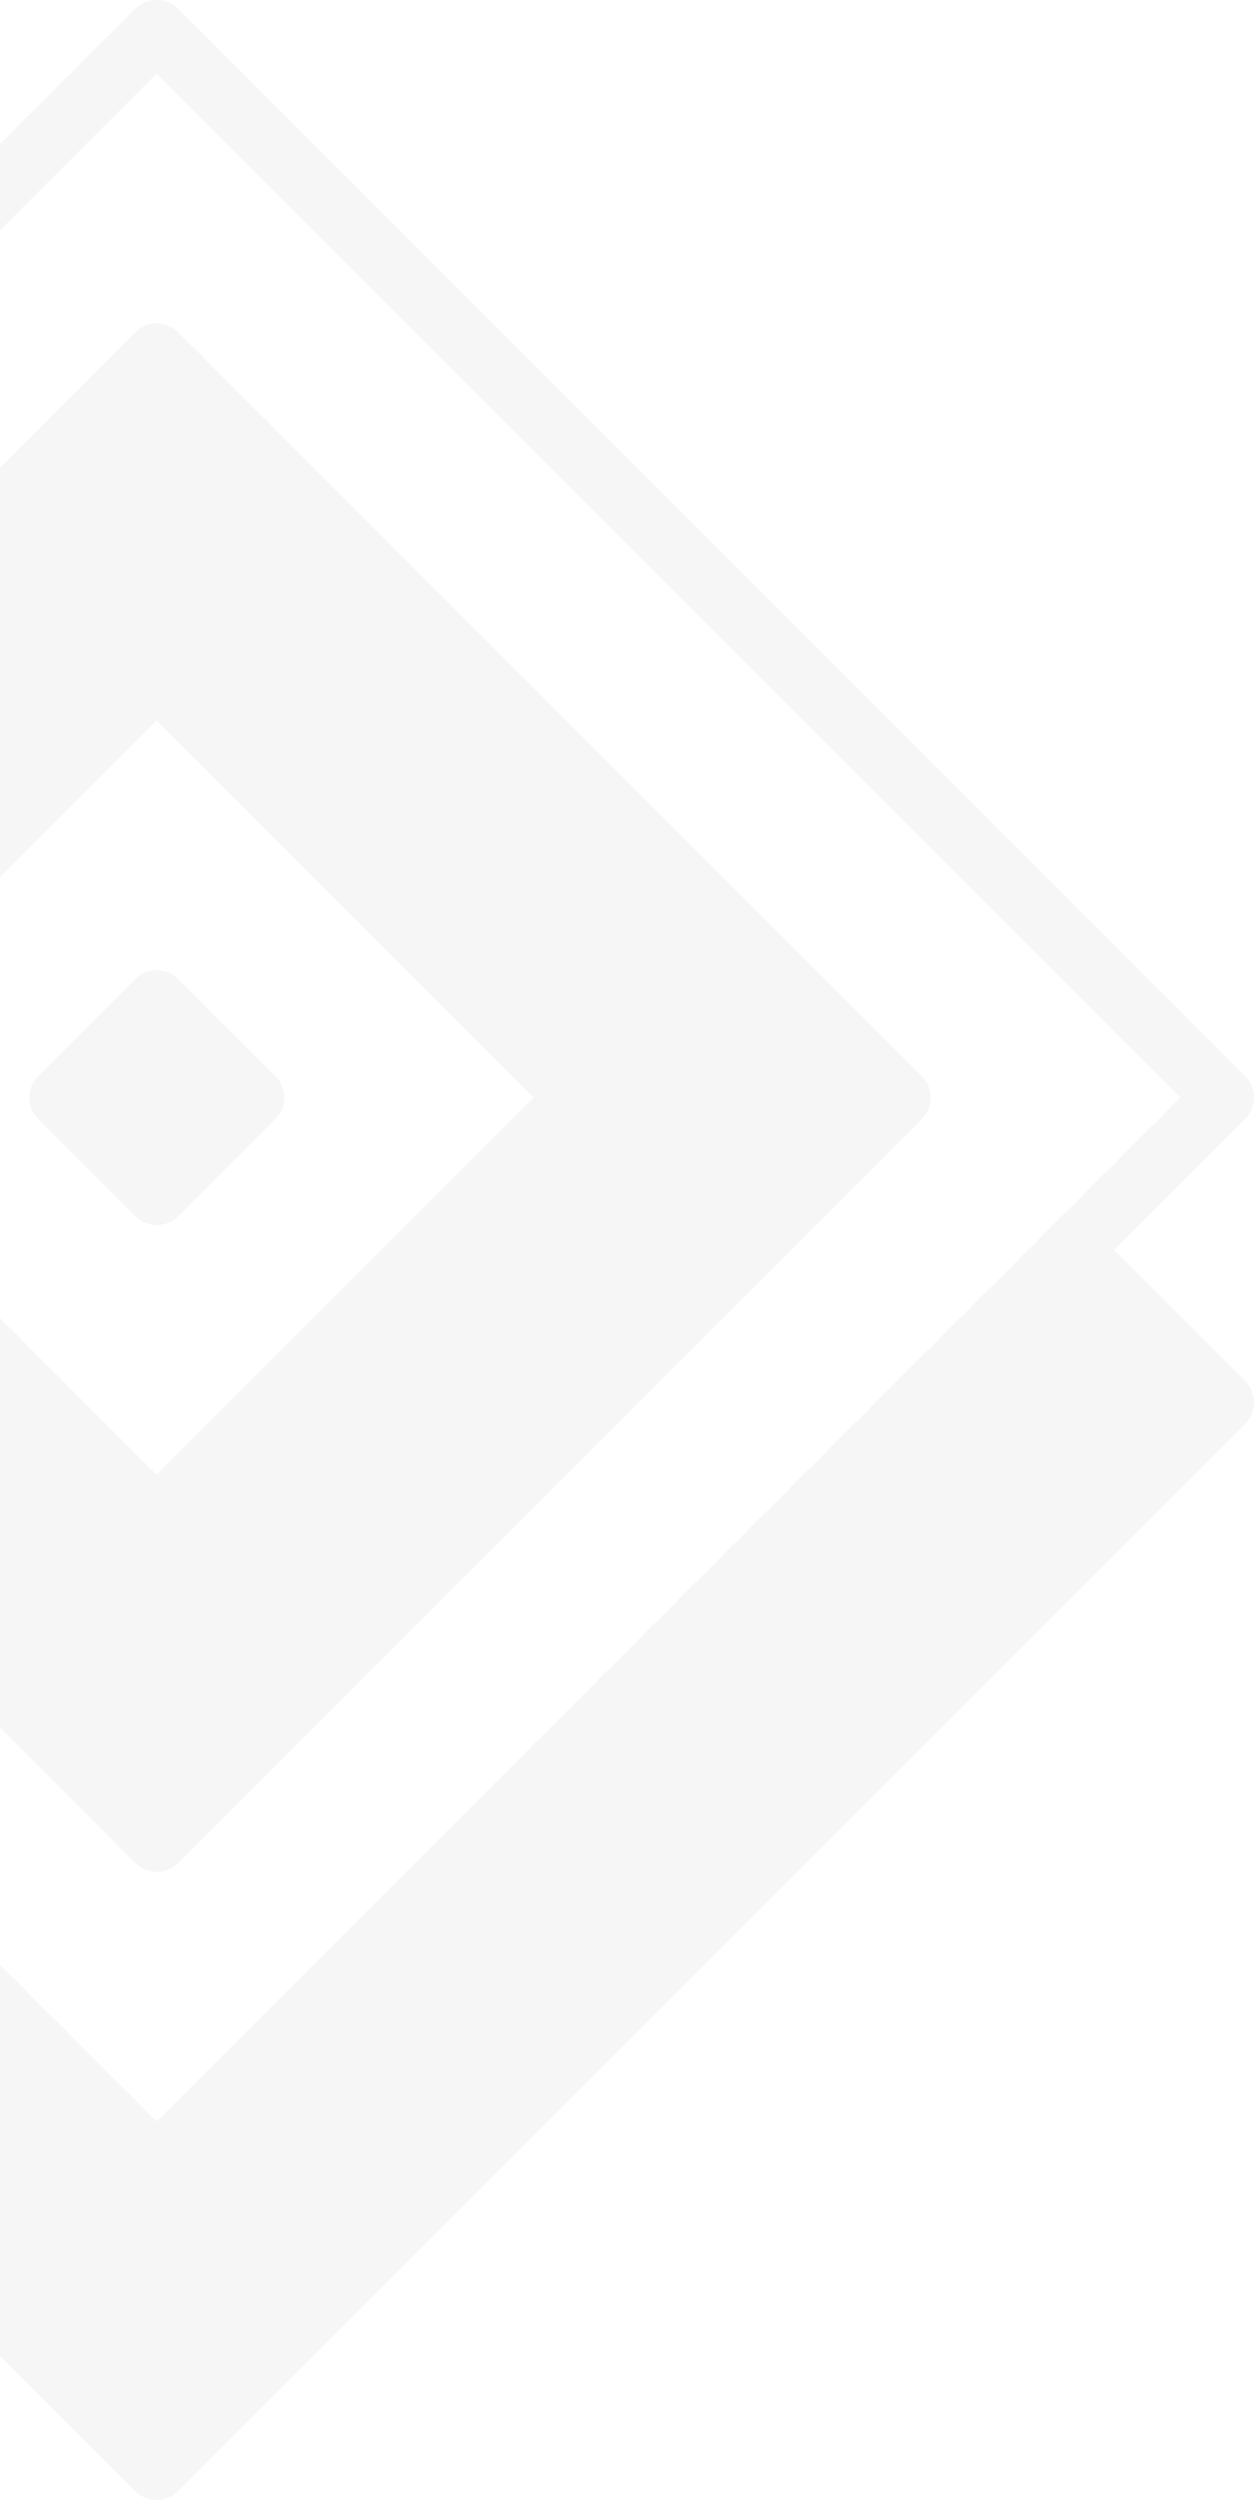 <?xml version="1.0" encoding="UTF-8"?>
<svg xmlns="http://www.w3.org/2000/svg" xmlns:xlink="http://www.w3.org/1999/xlink" width="292" height="582" viewBox="0 0 292 582">
  <defs>
    <clipPath id="clip-path">
      <rect id="Rettangolo_68" data-name="Rettangolo 68" width="292" height="582" transform="translate(0 2085)" fill="#fff"></rect>
    </clipPath>
    <clipPath id="clip-path-2">
      <rect id="Rettangolo_49" data-name="Rettangolo 49" width="511.044" height="582" fill="none"></rect>
    </clipPath>
  </defs>
  <g id="Gruppo_di_maschere_9" data-name="Gruppo di maschere 9" transform="translate(0 -2085)" clip-path="url(#clip-path)">
    <g id="Raggruppa_25" data-name="Raggruppa 25" transform="translate(-219.044 2085)" opacity="0.039">
      <g id="Raggruppa_4" data-name="Raggruppa 4" clip-path="url(#clip-path-2)">
        <path id="Tracciato_15" data-name="Tracciato 15" d="M283.136,250.508l-22.577-22.554a5.706,5.706,0,0,0-1.068-.891,6.2,6.2,0,0,0-1.221-.664,7.384,7.384,0,0,0-1.329-.4,7.28,7.28,0,0,0-1.4-.136,6.879,6.879,0,0,0-1.374.136,6.586,6.586,0,0,0-1.334.4,6.89,6.89,0,0,0-2.305,1.556l-22.56,22.554a7.211,7.211,0,0,0-.886,1.09,6.93,6.93,0,0,0-.664,1.215,6.584,6.584,0,0,0-.4,1.334,6.877,6.877,0,0,0-.136,1.374,7.278,7.278,0,0,0,.136,1.4,7.38,7.38,0,0,0,.4,1.329,7.655,7.655,0,0,0,.664,1.221,7.211,7.211,0,0,0,.886,1.09l22.583,22.554a6.955,6.955,0,0,0,1.062.891,8.064,8.064,0,0,0,1.221.642,7.439,7.439,0,0,0,1.334.4,5.86,5.86,0,0,0,1.4.159,5.548,5.548,0,0,0,1.374-.159,6.428,6.428,0,0,0,1.329-.4,8.037,8.037,0,0,0,1.244-.642,7.933,7.933,0,0,0,1.068-.891l22.554-22.577a6.734,6.734,0,0,0,.892-1.068,9.42,9.42,0,0,0,.664-1.221,7.87,7.87,0,0,0,.4-1.329,7.267,7.267,0,0,0,.131-1.4,6.874,6.874,0,0,0-.131-1.374,5.7,5.7,0,0,0-.42-1.334,6.729,6.729,0,0,0-.642-1.238,7.932,7.932,0,0,0-.892-1.068m-27.613-82.8,87.814,87.814-87.814,87.814L167.73,255.522Zm5.014,265.97a6.7,6.7,0,0,1-1.068.886,9.3,9.3,0,0,1-1.221.647,7.868,7.868,0,0,1-1.329.4,6.156,6.156,0,0,1-1.4.153,5.826,5.826,0,0,1-1.374-.153,6.965,6.965,0,0,1-1.334-.4,8.523,8.523,0,0,1-1.238-.647,7.892,7.892,0,0,1-1.068-.886L77.389,260.536a6.7,6.7,0,0,1-.886-1.068,9.306,9.306,0,0,1-.647-1.221,7.869,7.869,0,0,1-.4-1.329,6.158,6.158,0,0,1-.153-1.4,5.827,5.827,0,0,1,.153-1.374,6.966,6.966,0,0,1,.4-1.334,8.527,8.527,0,0,1,.647-1.238,7.89,7.89,0,0,1,.886-1.068L250.508,77.366a7.062,7.062,0,0,1,2.305-1.533,6.977,6.977,0,0,1,5.434,0,7.026,7.026,0,0,1,2.311,1.533L433.678,250.508a6.882,6.882,0,0,1,.886,1.09,6.317,6.317,0,0,1,.664,1.215,6.594,6.594,0,0,1,.4,1.334,7.5,7.5,0,0,1,.131,1.374,7.749,7.749,0,0,1-.131,1.4,6.435,6.435,0,0,1-.4,1.329,6.2,6.2,0,0,1-.664,1.221,6.882,6.882,0,0,1-.886,1.09ZM493.9,255.522,255.522,493.879,17.148,255.5,255.5,17.148ZM2.084,250.486l248.4-248.4a7.212,7.212,0,0,1,1.09-.886A5.616,5.616,0,0,1,252.8.534a6.437,6.437,0,0,1,1.329-.4A7.321,7.321,0,0,1,255.5,0a7.752,7.752,0,0,1,1.4.131,7.606,7.606,0,0,1,1.334.4,6.319,6.319,0,0,1,1.215.664,7.208,7.208,0,0,1,1.09.886l248.4,248.424a6.7,6.7,0,0,1,.886,1.068,6.2,6.2,0,0,1,.664,1.221,7.414,7.414,0,0,1,.4,1.329,7.752,7.752,0,0,1,.131,1.4,7.321,7.321,0,0,1-.131,1.374,6.6,6.6,0,0,1-.4,1.334,6.5,6.5,0,0,1-.664,1.238,7.888,7.888,0,0,1-.886,1.068l-30.453,30.453,30.475,30.475a7.352,7.352,0,0,1,1.55,2.311,7.016,7.016,0,0,1,.534,2.7,7.094,7.094,0,0,1-.534,2.731,7.391,7.391,0,0,1-1.55,2.305l-248.424,248.4a6.7,6.7,0,0,1-1.068.886,6.911,6.911,0,0,1-1.221.664,7.409,7.409,0,0,1-1.329.4,7.749,7.749,0,0,1-1.4.131,7.318,7.318,0,0,1-1.374-.131,6.6,6.6,0,0,1-1.334-.4,6.5,6.5,0,0,1-1.238-.664,7.893,7.893,0,0,1-1.068-.886l-248.4-248.4a6.878,6.878,0,0,1-.886-1.09,7.742,7.742,0,0,1-.642-1.215,7.6,7.6,0,0,1-.4-1.334,7.752,7.752,0,0,1-.131-1.4A7.321,7.321,0,0,1,.176,325.1a6.437,6.437,0,0,1,.4-1.329,5.616,5.616,0,0,1,.664-1.221,5.7,5.7,0,0,1,.863-1.09l30.475-30.453-30.5-30.475a7.208,7.208,0,0,1-.886-1.09,6.319,6.319,0,0,1-.664-1.215,7.606,7.606,0,0,1-.4-1.334A7.752,7.752,0,0,1,0,255.5a7.506,7.506,0,0,1,.131-1.374,6.437,6.437,0,0,1,.4-1.329,5.616,5.616,0,0,1,.664-1.221,7.212,7.212,0,0,1,.886-1.09" fill-rule="evenodd"></path>
      </g>
    </g>
  </g>
</svg>
